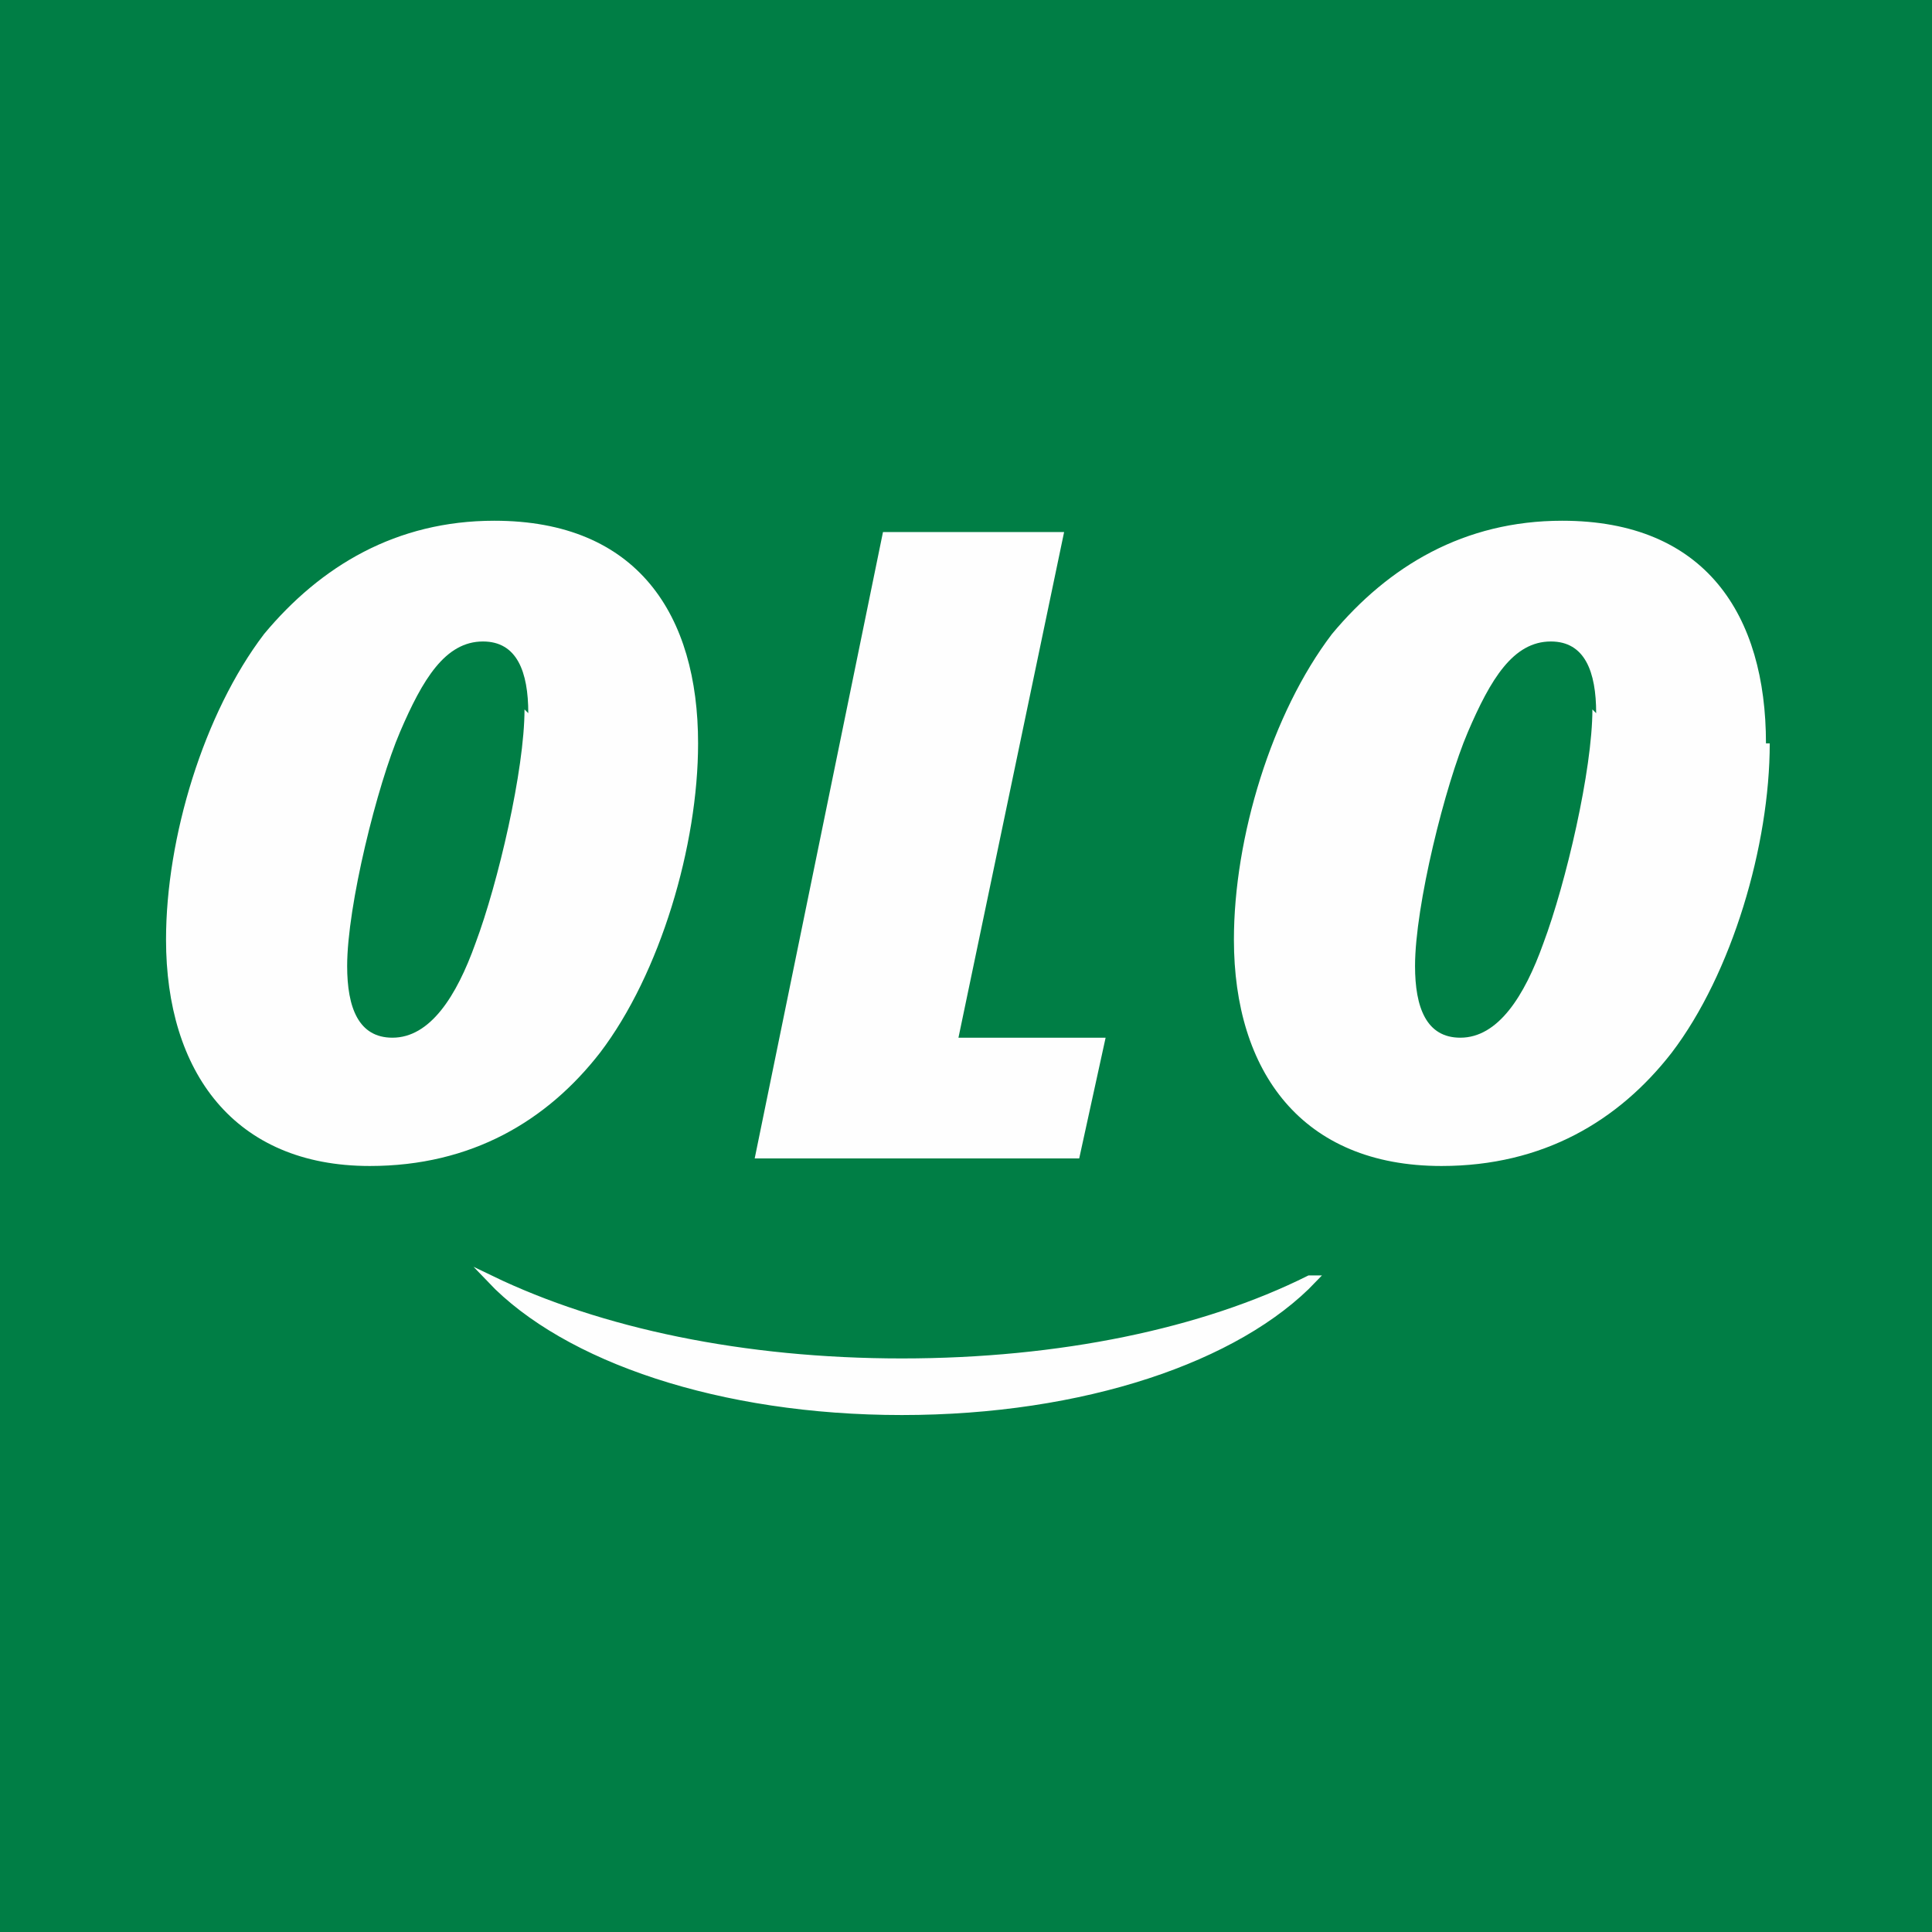 <svg xmlns="http://www.w3.org/2000/svg" xmlns:xlink="http://www.w3.org/1999/xlink" xmlns:xodm="http://www.corel.com/coreldraw/odm/2003" xml:space="preserve" width="512px" height="512px" style="shape-rendering:geometricPrecision; text-rendering:geometricPrecision; image-rendering:optimizeQuality; fill-rule:evenodd; clip-rule:evenodd" viewBox="0 0 512 512"> <defs>  <style type="text/css">   <![CDATA[    .str0 {stroke:#FEFEFE;stroke-width:2;stroke-miterlimit:22.926}    .fil2 {fill:#FEFEFE}    .fil0 {fill:#007E45}    .fil1 {fill:#FEFEFE;fill-rule:nonzero}   ]]>  </style> </defs> <g id="Plan_x0020_1">    <rect class="fil0" width="512" height="512"></rect>  <g id="_1948108880352">   <path class="fil1" d="M185 197c0,-34 -16,-59 -54,-59 -26,0 -46,12 -61,30 -16,21 -26,54 -26,81 0,35 18,60 54,60 27,0 47,-12 61,-30 16,-21 26,-55 26,-82zm-46 -9c0,16 -7,46 -13,62 -5,14 -12,25 -22,25 -9,0 -12,-8 -12,-19 0,-16 8,-48 14,-62 6,-14 12,-24 22,-24 9,0 12,8 12,19zm153 87l-38 0 28 -134 -48 0 -34 166 86 0 7 -32zm176 -78c0,-34 -16,-59 -54,-59 -26,0 -46,12 -61,30 -16,21 -26,54 -26,81 0,35 18,60 55,60 27,0 47,-12 61,-30 16,-21 26,-55 26,-82zm-46 -9c0,16 -7,46 -13,62 -5,14 -12,25 -22,25 -9,0 -12,-8 -12,-19 0,-16 8,-48 14,-62 6,-14 12,-24 22,-24 9,0 12,8 12,19z"></path>   <path class="fil2 str0" d="M348 339c-20,21 -61,35 -109,35 -48,0 -89,-14 -109,-35 29,14 67,22 109,22 42,0 80,-8 108,-22z"></path>  </g> </g></svg>
